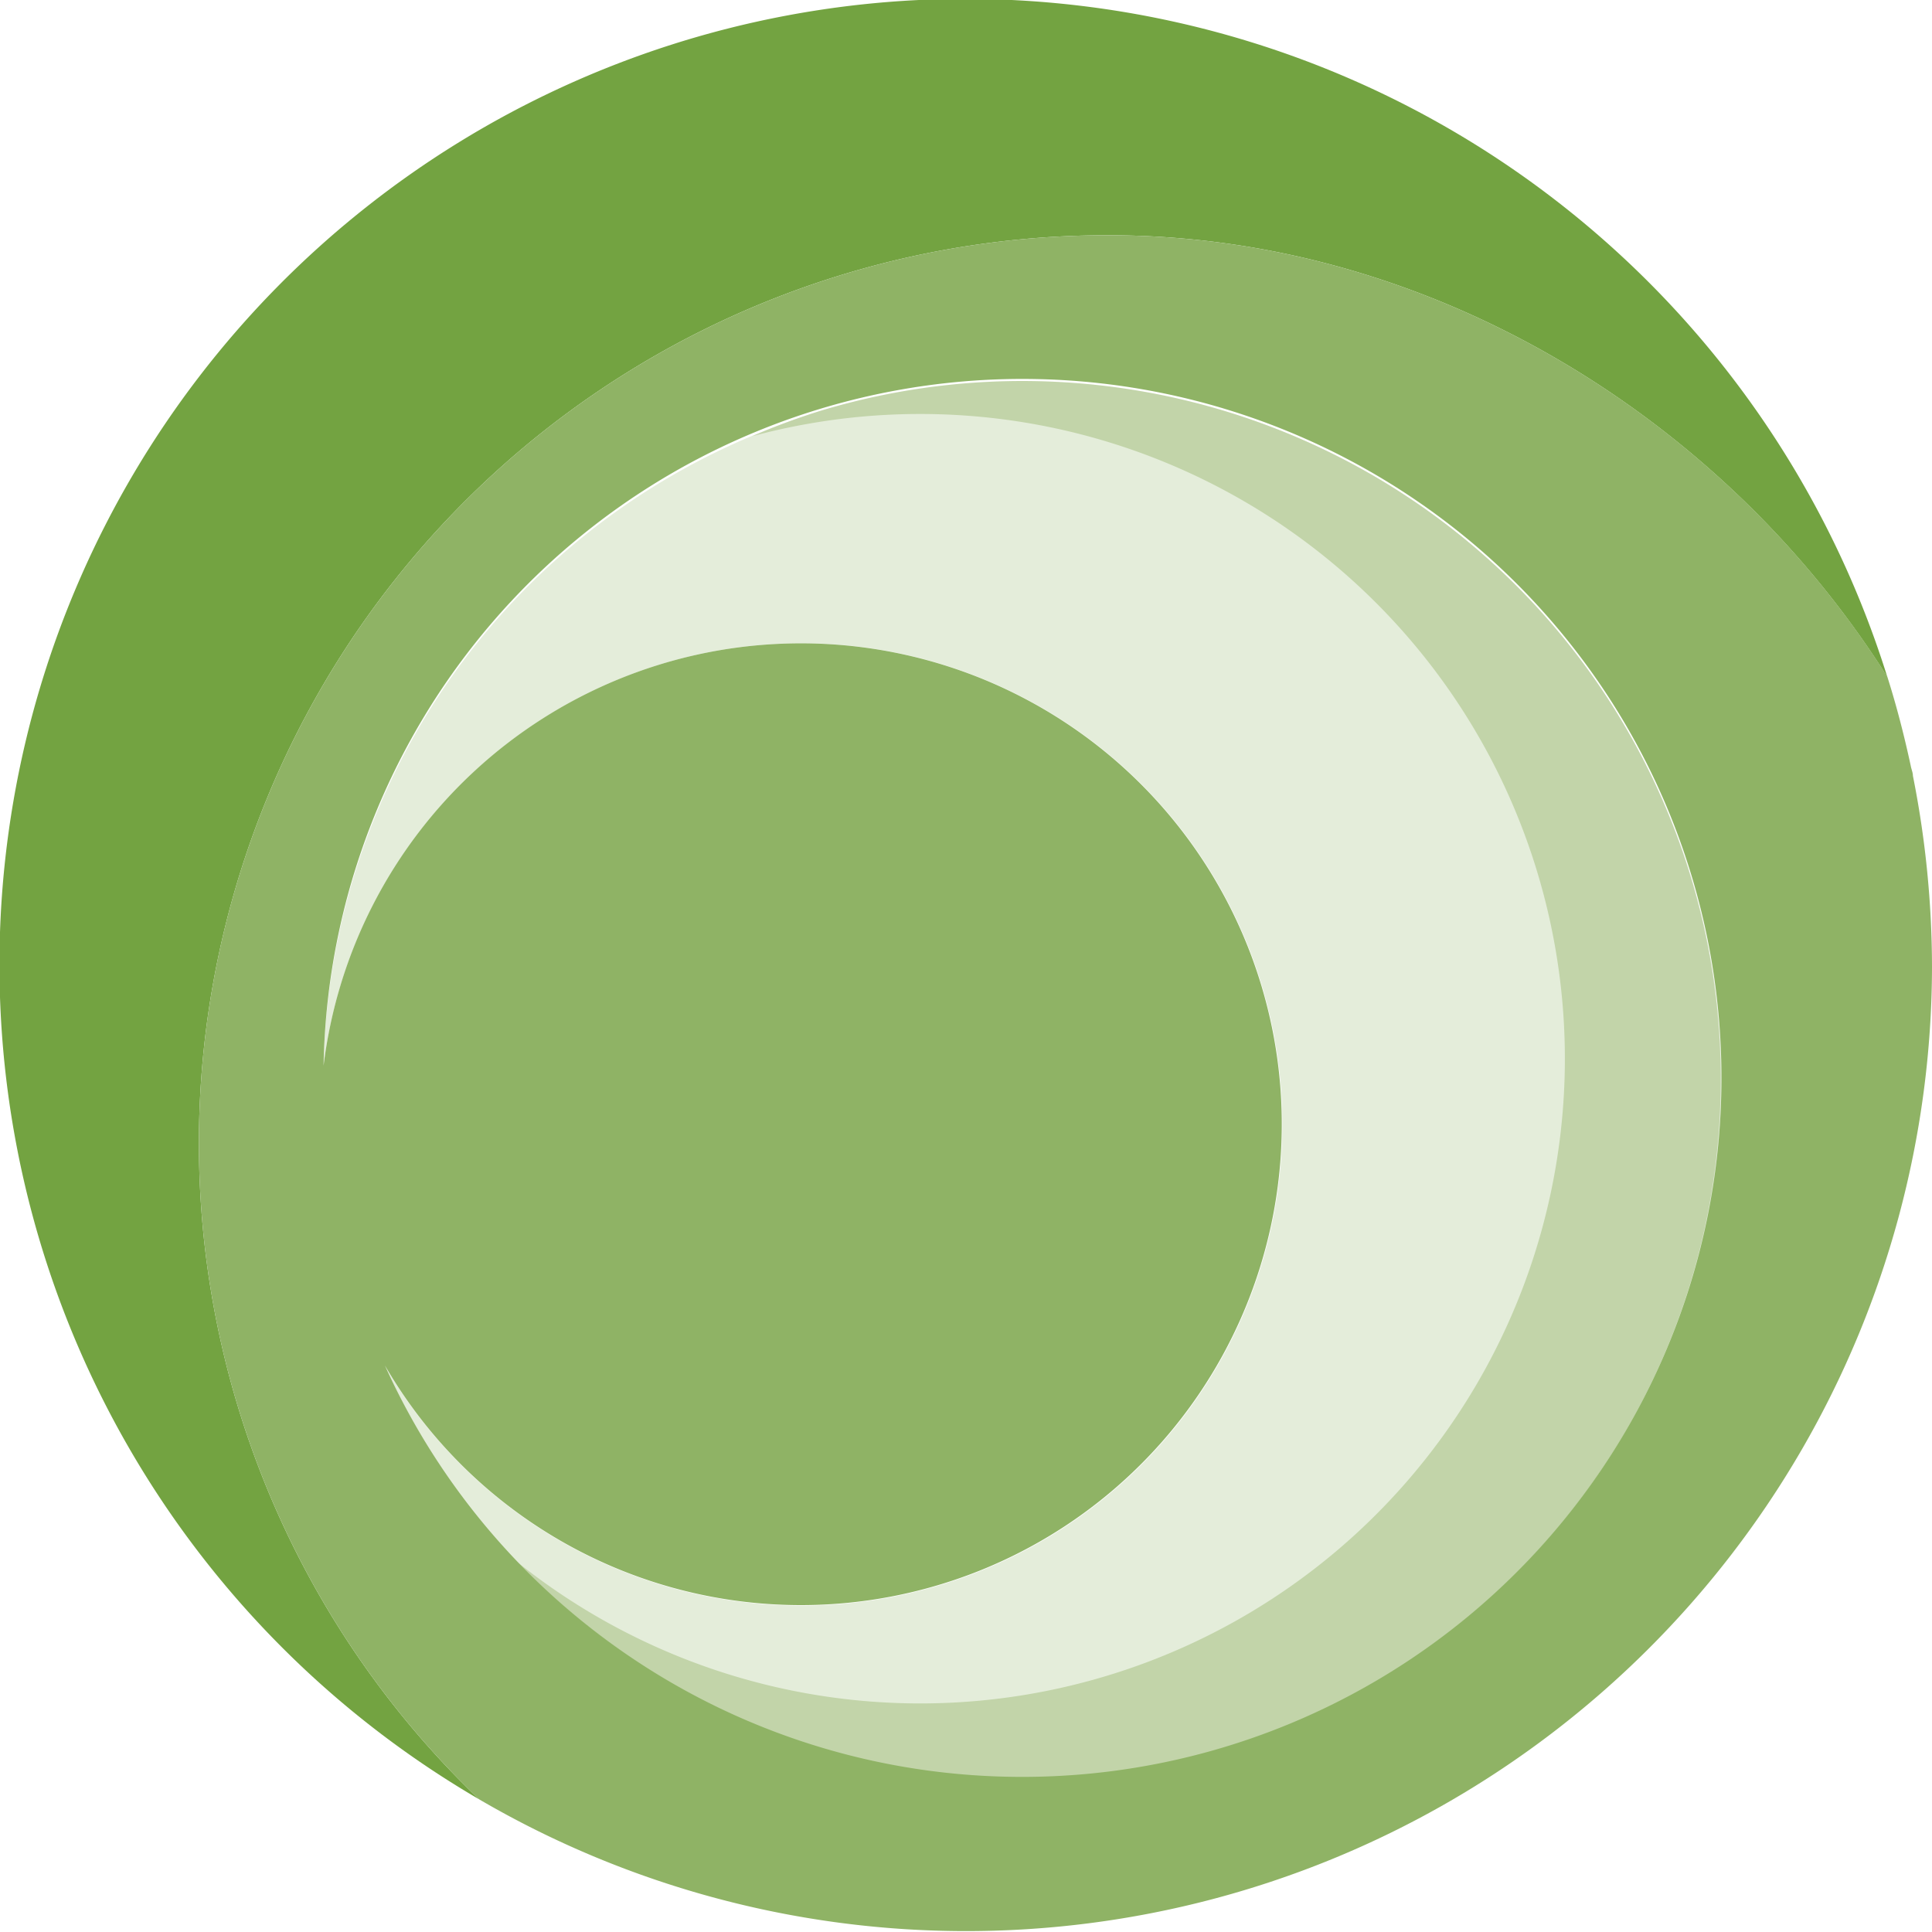 <svg xmlns="http://www.w3.org/2000/svg" viewBox="0 0 70.87 70.87"><defs><style>.cls-1{fill:#e4edda;}.cls-2{fill:#8fb365;}.cls-3{fill:#c2d4a9;}.cls-4{fill:#73a341;}</style></defs><title>3Element 3</title><g id="Ebene_2" data-name="Ebene 2"><g id="Ebene_1-2" data-name="Ebene 1"><path class="cls-1" d="M37.5,14a25.62,25.62,0,0,0-25.63,25.1,17.65,17.65,0,1,1,2.25,11A25.63,25.63,0,1,0,37.5,14Z"/><path class="cls-2" d="M39.48.26c.69.08,1.36.19,2,.3Q40.5.38,39.48.26Z"/><path class="cls-2" d="M36.43,0c.86,0,1.72.11,2.57.2C38.15.11,37.29,0,36.43,0Z"/><path class="cls-3" d="M30.16,15.05A24.25,24.25,0,0,0,27.6,16,23.65,23.65,0,1,1,19,57.32,25.62,25.62,0,1,0,30.16,15.05Z"/><path class="cls-4" d="M40.66,8.63c11.91,0,22.65,6.82,28.57,16.2A35.43,35.43,0,1,0,17.57,66,33.31,33.31,0,0,1,40.66,8.63Z"/><path class="cls-2" d="M40.66,8.63A33.31,33.31,0,0,0,17.57,66a35.43,35.43,0,0,0,53.3-30.54,36.1,36.1,0,0,0-.7-7c0-.12-.06-.25-.08-.37-.24-1.11-.52-2.2-.86-3.27C63.31,15.45,52.57,8.63,40.66,8.63ZM37.5,65.18A25.63,25.63,0,0,1,14.12,50.09a17.64,17.64,0,1,0-2.25-11A25.64,25.64,0,1,1,37.5,65.18Z"/></g></g></svg>